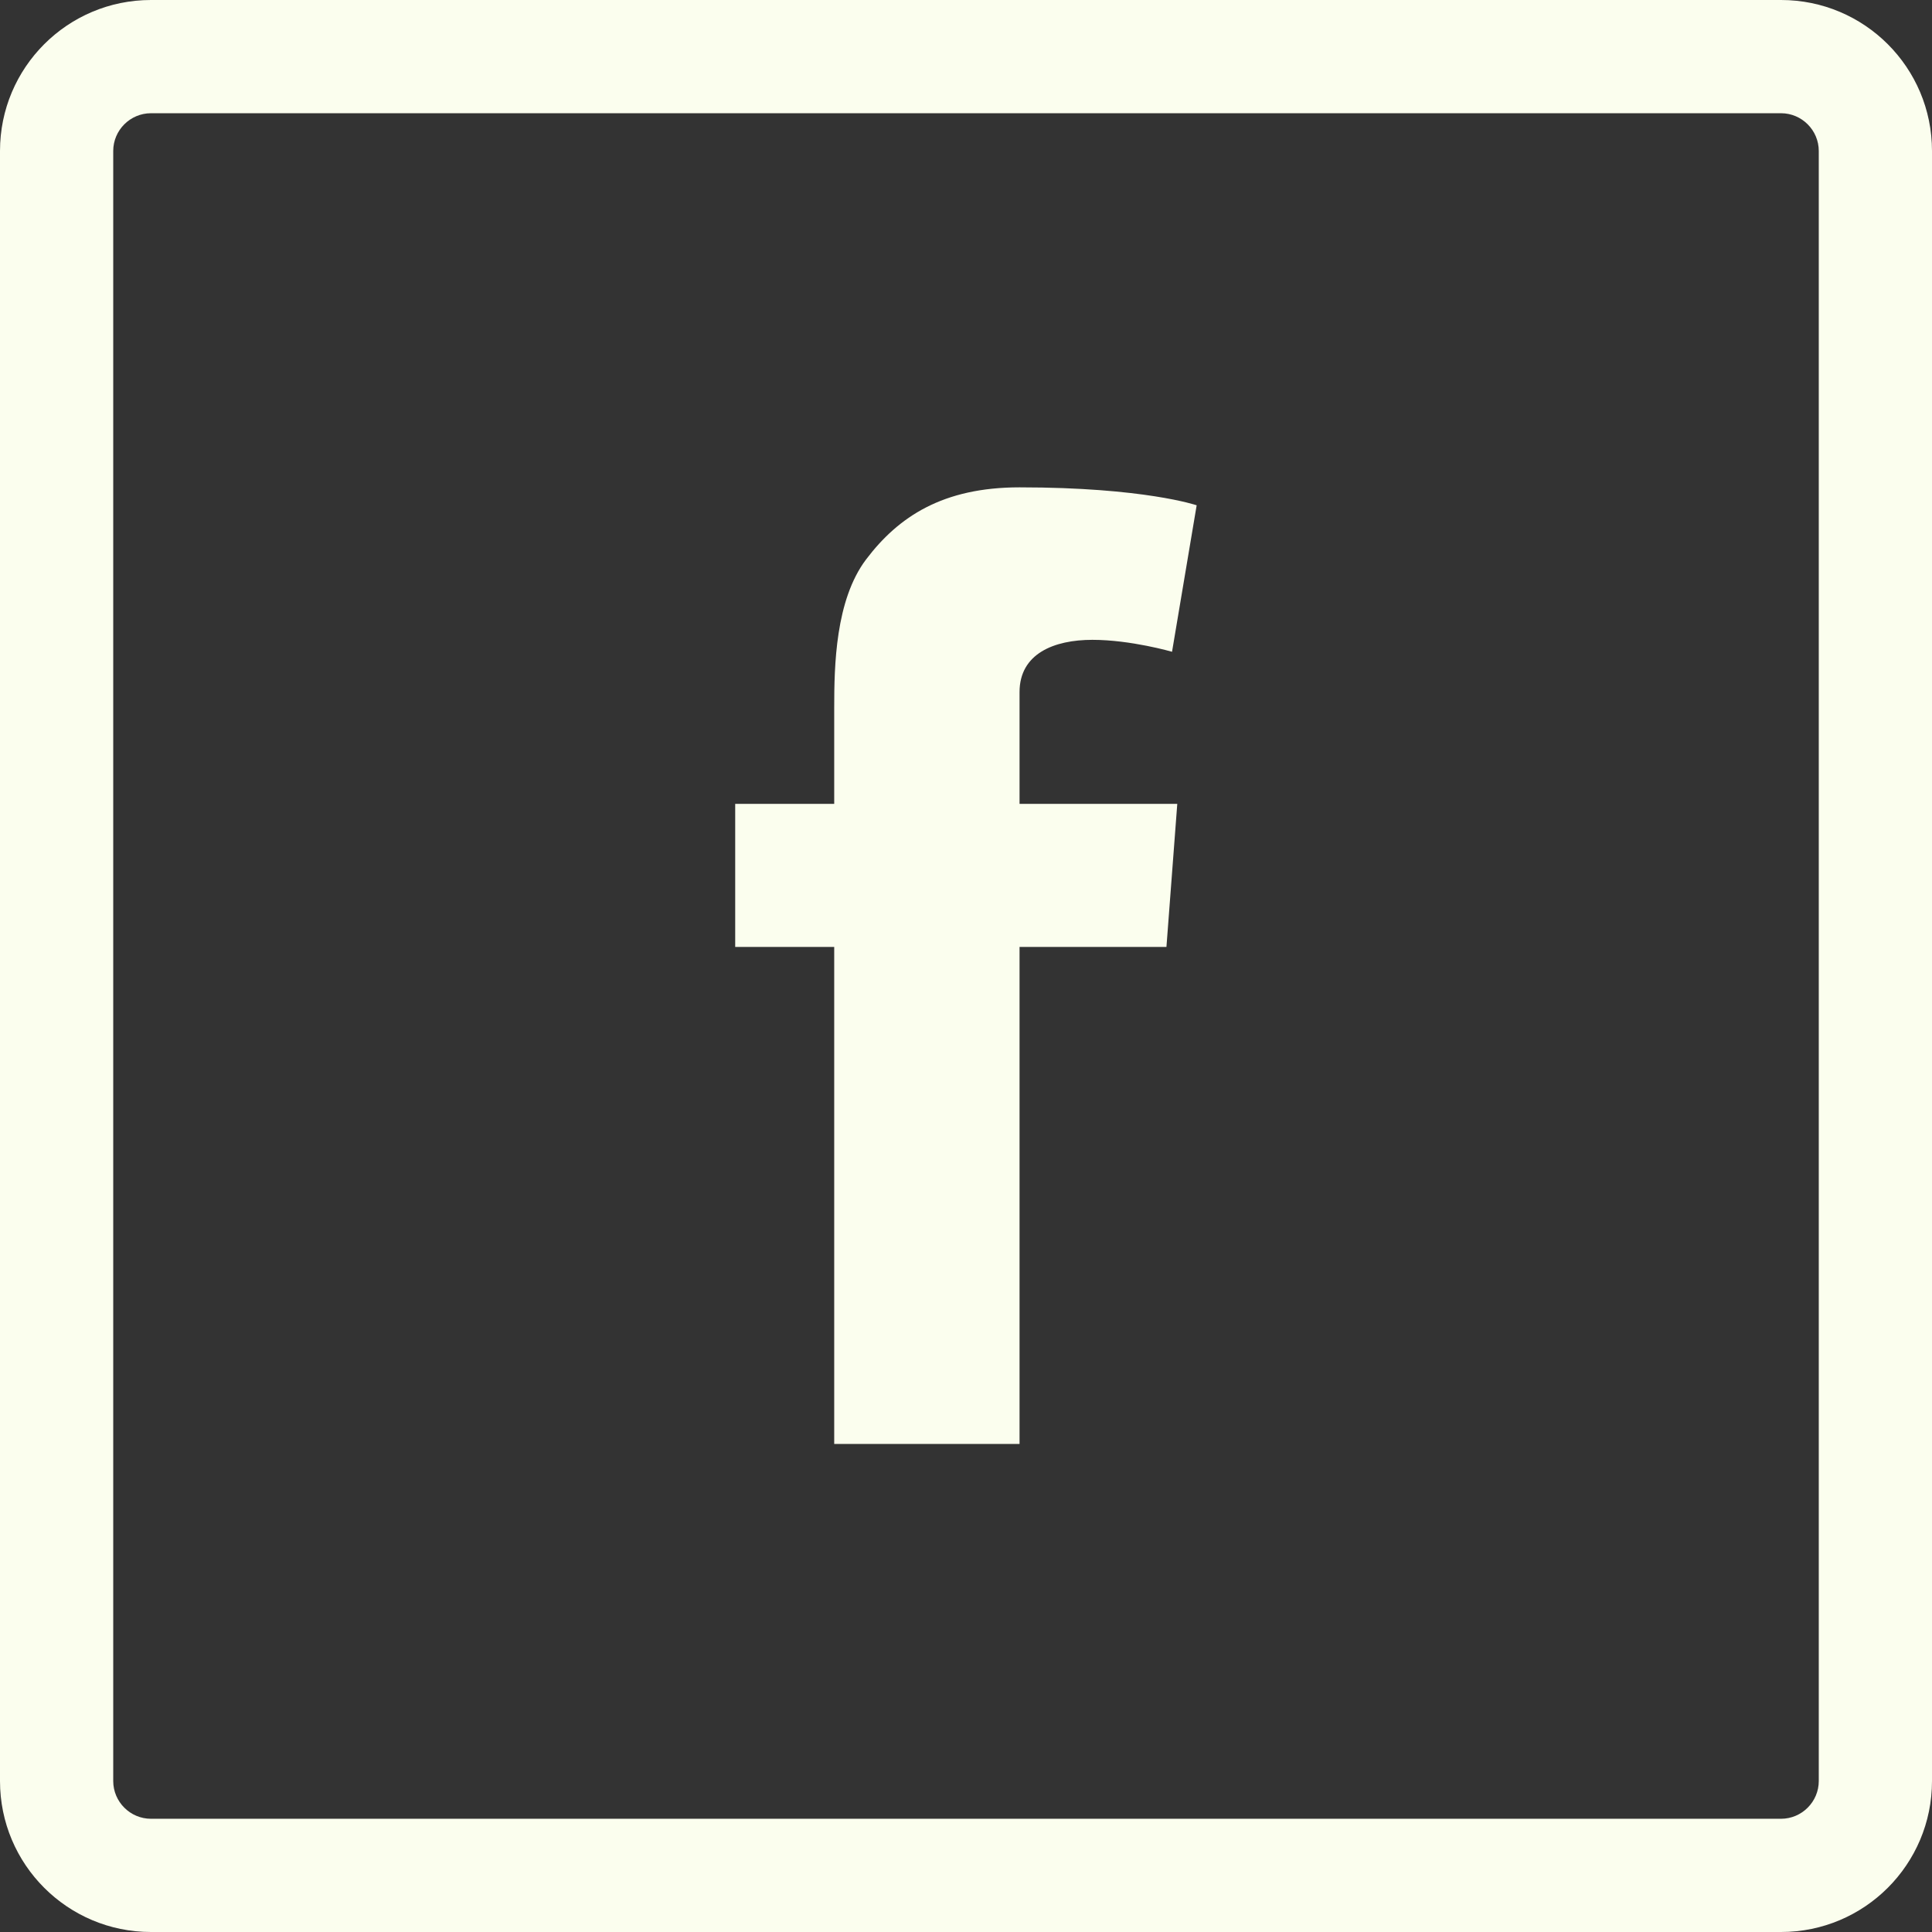<svg width="28" height="28" viewBox="0 0 28 28" fill="none" xmlns="http://www.w3.org/2000/svg">
<rect x="0" y="0" width="28" height="28" fill="#333333" stroke="none"/>
<path d="M25.812 0H2.188C0.979 0 0 0.979 0 2.188V25.812C0 27.021 0.979 28 2.188 28H25.812C27.021 28 28 27.021 28 25.812V2.188C28 0.979 27.021 0 25.812 0ZM26.359 25.812C26.359 26.113 26.113 26.359 25.812 26.359H2.188C1.887 26.359 1.641 26.113 1.641 25.812V2.188C1.641 1.887 1.887 1.641 2.188 1.641H25.812C26.113 1.641 26.359 1.887 26.359 2.188V25.812Z" fill="#FBFEEE"/>
<path d="M15.832 9.273C16.39 9.273 16.986 9.446 16.986 9.446L17.343 7.323C17.343 7.323 16.585 7.063 14.776 7.063C13.666 7.063 13.022 7.486 12.551 8.109C12.107 8.699 12.09 9.647 12.09 10.258V11.65H10.655V13.724H12.09V20.927H14.776V13.724H16.905L17.062 11.65H14.776V10.031C14.776 9.473 15.275 9.273 15.832 9.273Z" fill="#FBFEEE"/>
</svg>
